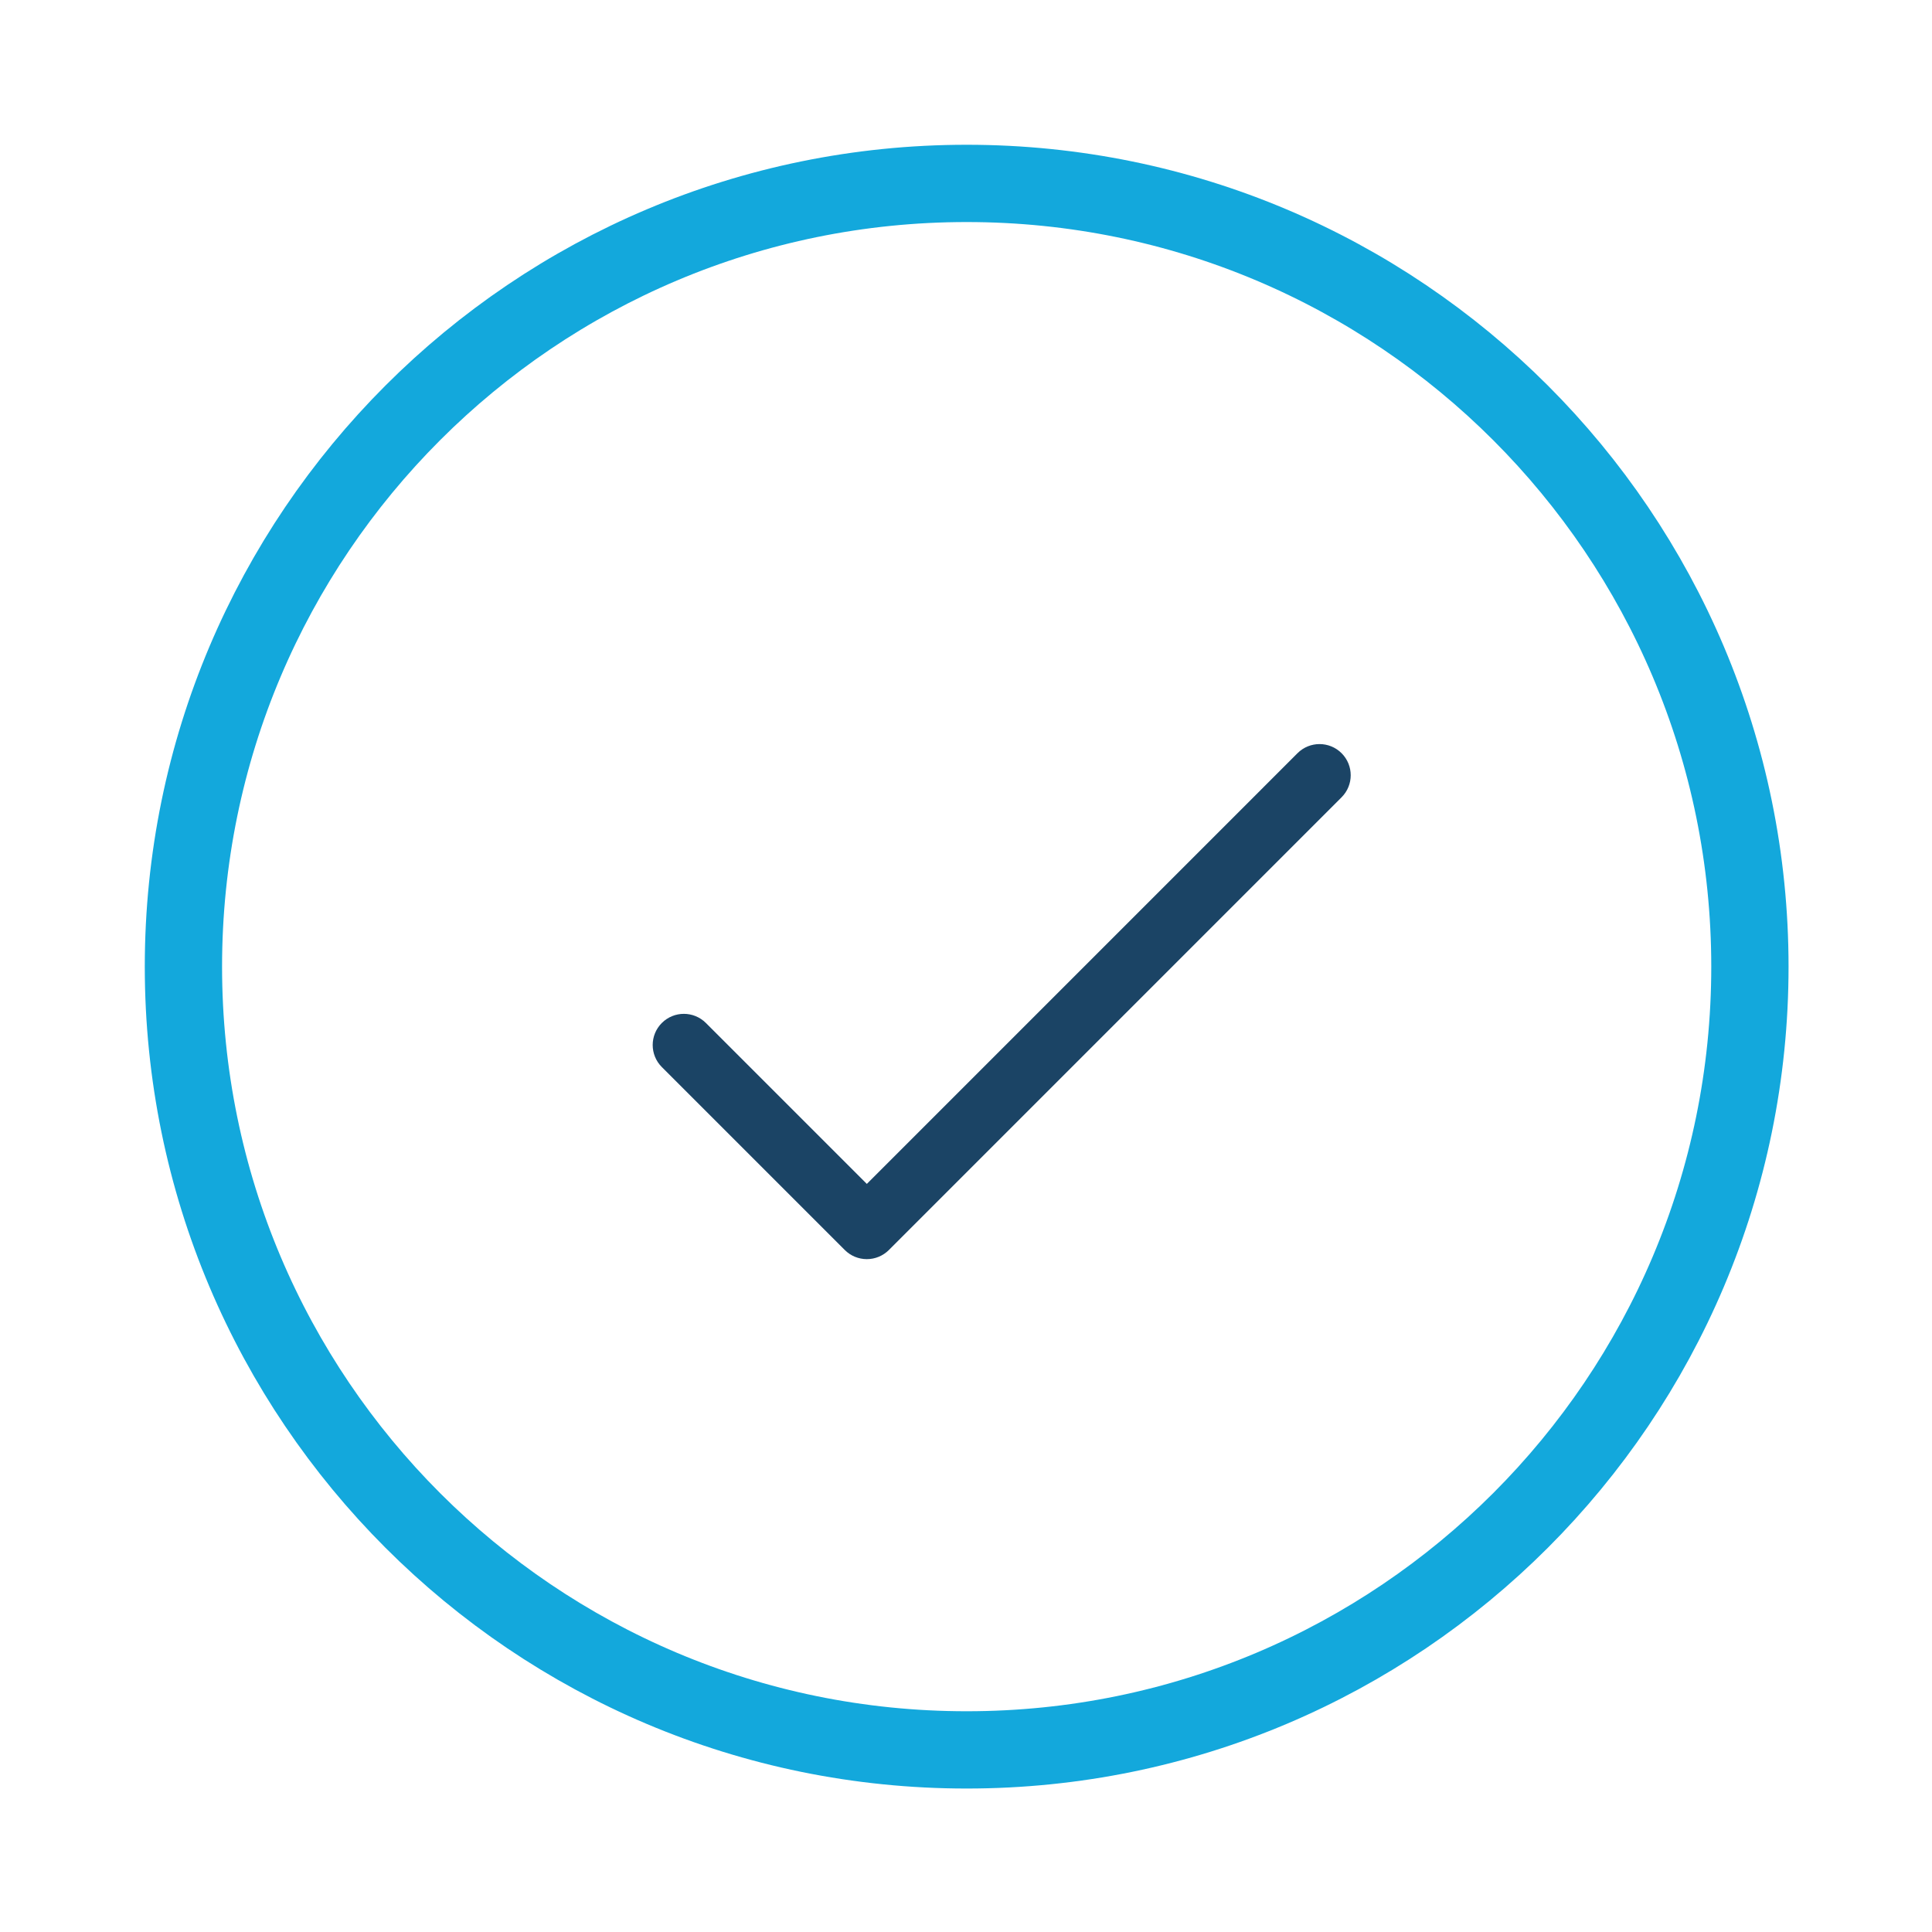 <?xml version="1.0" encoding="UTF-8"?>
<svg xmlns="http://www.w3.org/2000/svg" width="100" height="100" viewBox="0 0 100 100" fill="none">
  <path fill-rule="evenodd" clip-rule="evenodd" d="M69.44 38.986C70.07 39.616 70.07 40.637 69.44 41.267L46.008 64.701C45.706 65.003 45.295 65.173 44.867 65.173C44.44 65.173 44.029 65.004 43.727 64.701L34.256 55.23C33.626 54.6 33.626 53.579 34.256 52.949C34.886 52.319 35.907 52.319 36.537 52.949L44.867 61.279L67.158 38.986C67.788 38.356 68.81 38.356 69.44 38.986Z" fill="#1B4465"></path>
  <path d="M50.034 90.574C72.424 90.574 90.575 72.424 90.575 50.034C90.575 27.644 72.424 9.493 50.034 9.493C27.644 9.493 9.494 27.644 9.494 50.034C9.494 72.424 27.644 90.574 50.034 90.574Z" stroke="#13A8DC" stroke-width="4"></path>
</svg>
